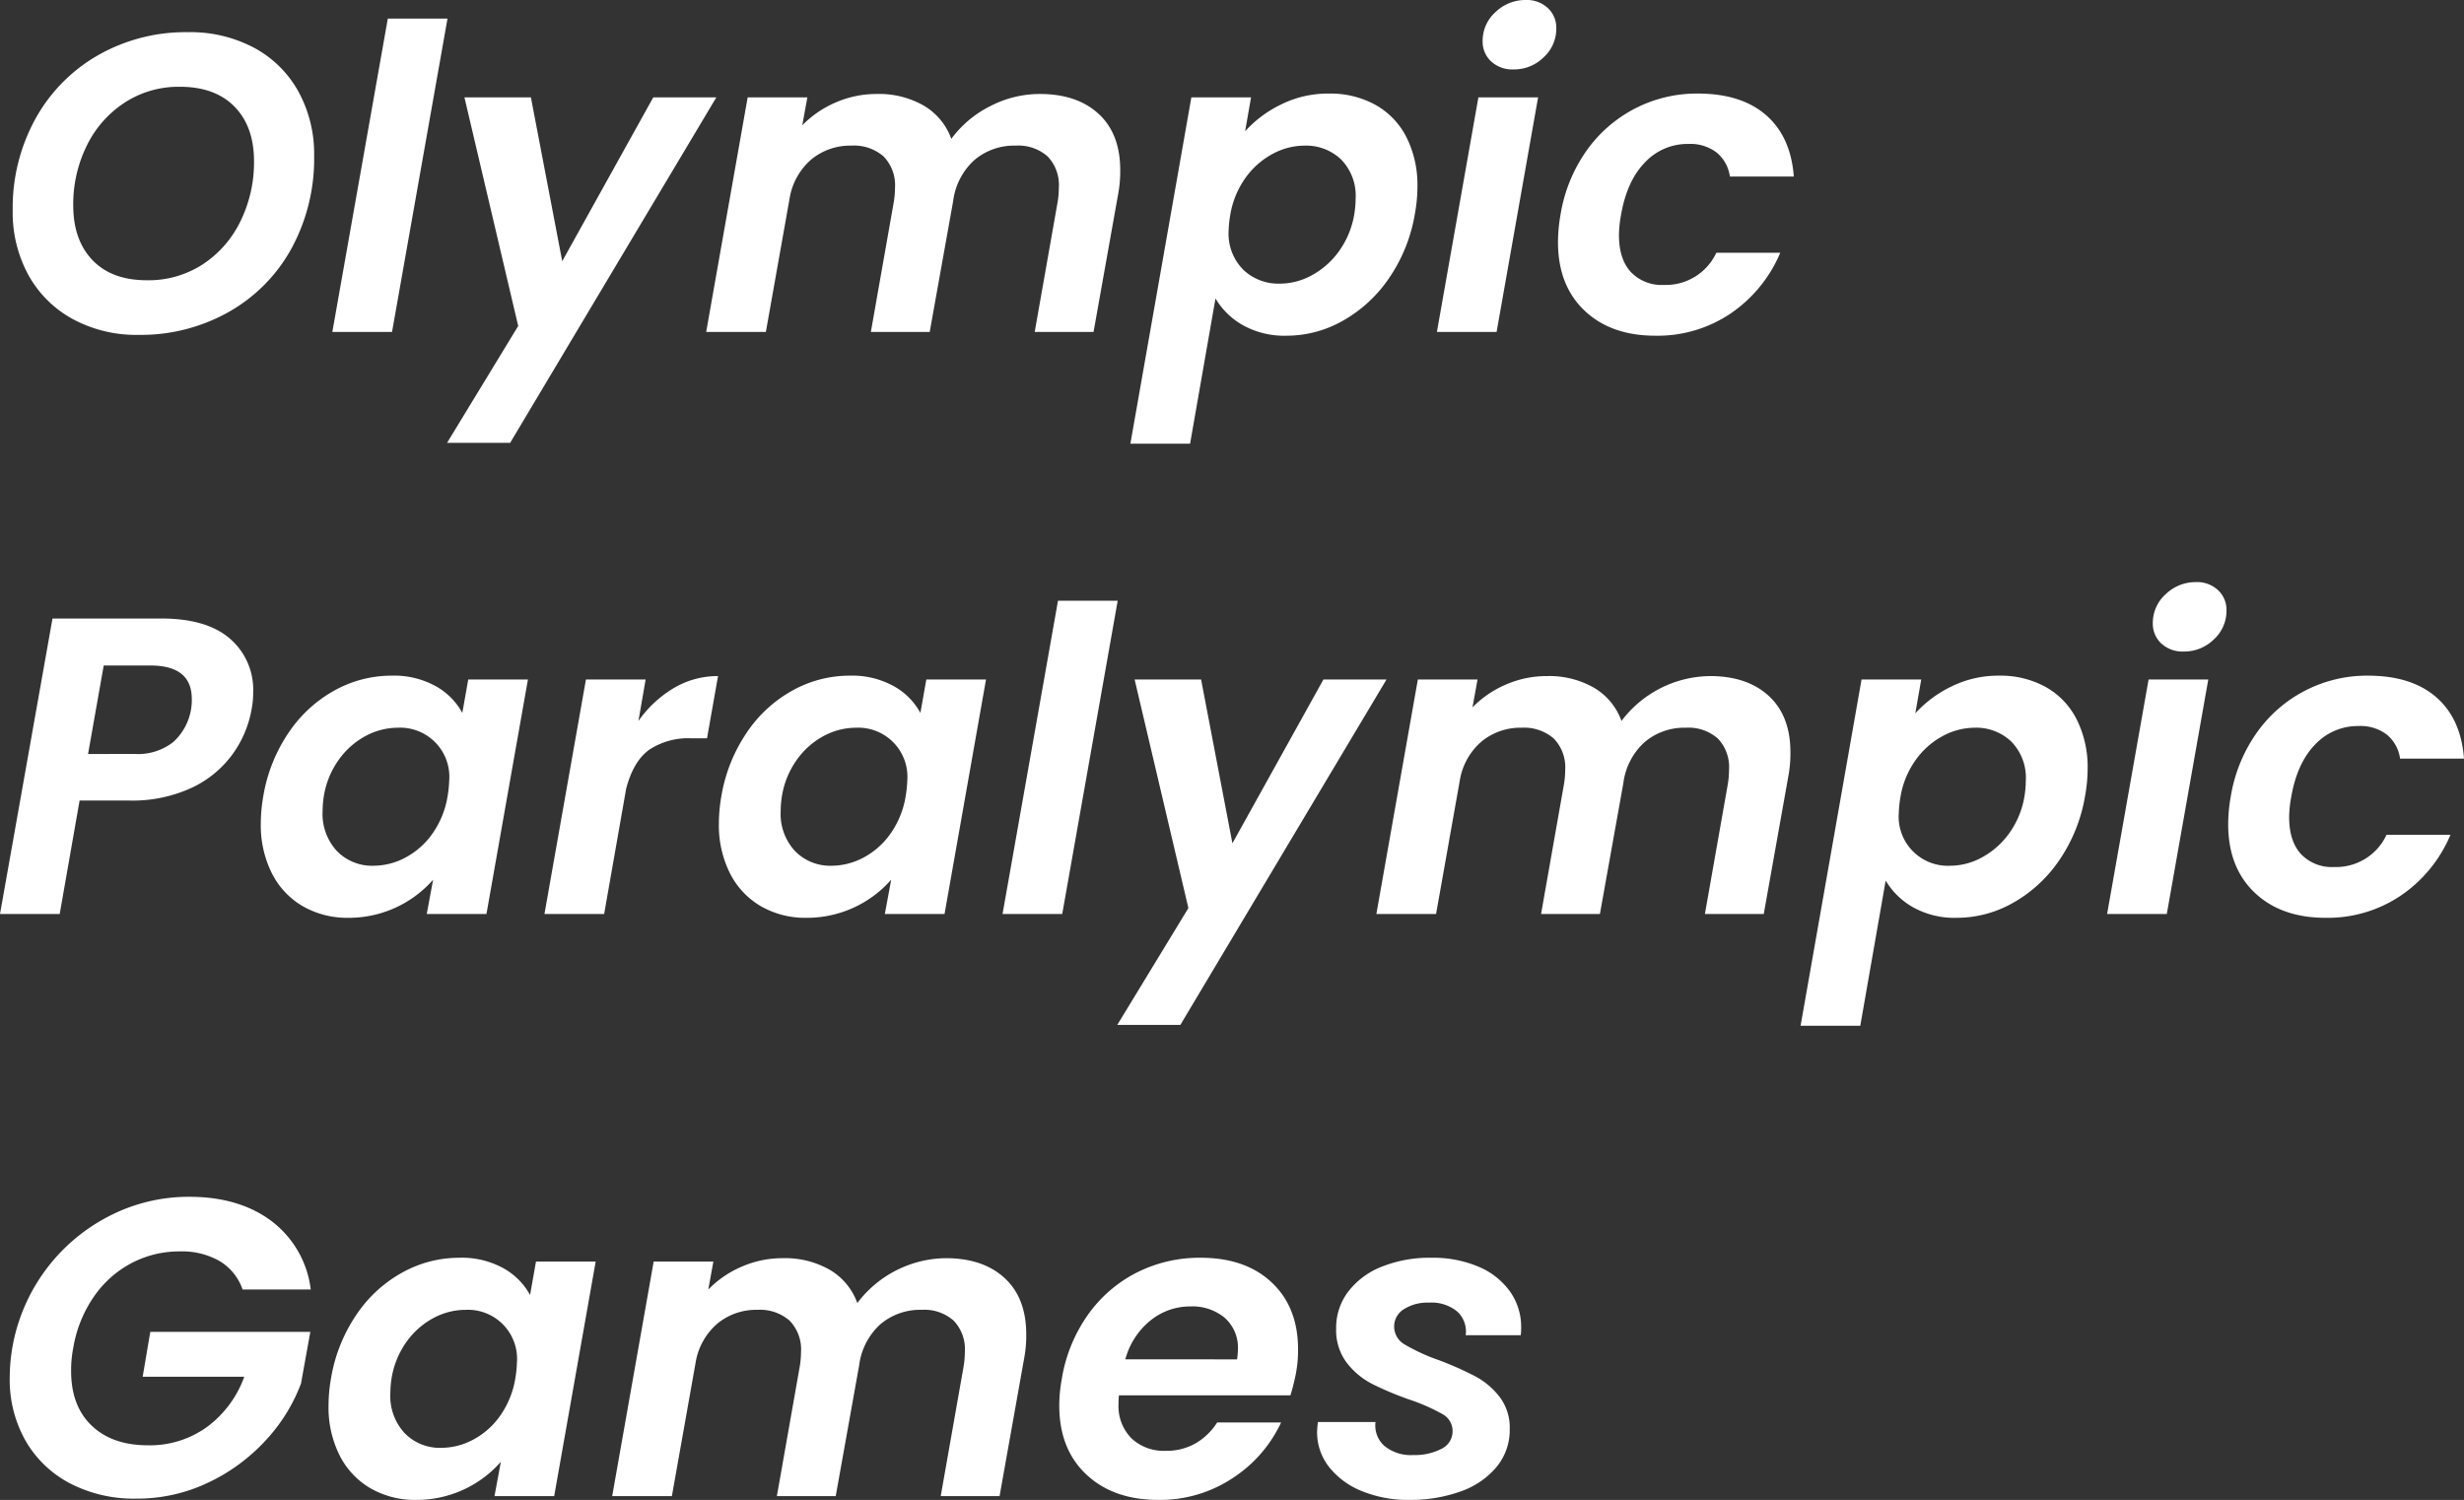 <svg xmlns="http://www.w3.org/2000/svg" width="465.6" height="283.44" viewBox="0 0 465.6 283.44"><rect x="0" y="0" width="465.6" height="283.44" fill="#333333" stroke="none"/><path d="M27.52.56a25.188,25.188,0,0,1-12.44-3,21.087,21.087,0,0,1-8.36-8.32,24.669,24.669,0,0,1-2.96-12.2A34.886,34.886,0,0,1,8.04-40.24,31.136,31.136,0,0,1,19.88-52.28a33.407,33.407,0,0,1,17-4.36A25.632,25.632,0,0,1,49.4-53.68a20.821,20.821,0,0,1,8.36,8.28,24.5,24.5,0,0,1,2.96,12.12,35.477,35.477,0,0,1-4.24,17.44A30.774,30.774,0,0,1,44.64-3.8,33.781,33.781,0,0,1,27.52.56Zm1.6-10.32a18.783,18.783,0,0,0,10.6-3.04A20.286,20.286,0,0,0,46.84-21a25.266,25.266,0,0,0,2.52-11.24q0-6.56-3.68-10.32T35.36-46.32a18.645,18.645,0,0,0-10.52,3.04,20.346,20.346,0,0,0-7.12,8.16,25.014,25.014,0,0,0-2.52,11.2q0,6.56,3.64,10.36T29.12-9.76ZM85.92-59.2,75.44,0H64.16L74.64-59.2Zm15.76,14.88,5.92,30.96,17.2-30.96h11.92L97.76,20.96H85.84L99.28-1.12,89.12-44.32Zm96.16-.64q7.04,0,11.12,3.76t4.08,10.64a23.4,23.4,0,0,1-.4,4.56L208,0H196.88l4.32-24.48a17.024,17.024,0,0,0,.24-2.8,7.783,7.783,0,0,0-2.12-5.88,8.363,8.363,0,0,0-6.04-2.04,11.587,11.587,0,0,0-7.84,2.76,12.608,12.608,0,0,0-4,7.96v-.08L177.04,0H165.92l4.32-24.48a16.578,16.578,0,0,0,.24-2.72,7.81,7.81,0,0,0-2.16-5.96,8.509,8.509,0,0,0-6.08-2.04,11.519,11.519,0,0,0-7.56,2.6,12.332,12.332,0,0,0-4.12,7.4L146.08,0H134.8l7.84-44.32h11.28l-.96,5.28a19.571,19.571,0,0,1,6.32-4.32,19.254,19.254,0,0,1,7.76-1.6,17,17,0,0,1,8.88,2.2,11.969,11.969,0,0,1,5.2,6.28,20.434,20.434,0,0,1,7.32-6.16A20.332,20.332,0,0,1,197.84-44.96Zm38.8,7.04A22.349,22.349,0,0,1,243.48-43a20,20,0,0,1,9-2.04,17.678,17.678,0,0,1,8.76,2.12,14.48,14.48,0,0,1,5.88,6.12,20.017,20.017,0,0,1,2.08,9.36,28.606,28.606,0,0,1-.48,5.12,30.262,30.262,0,0,1-4.8,12.04,26.026,26.026,0,0,1-8.72,8.12A21.56,21.56,0,0,1,244.48.72a16.069,16.069,0,0,1-8.28-2,13.988,13.988,0,0,1-5.16-5.04l-4.8,27.44H214.96l11.52-65.44h11.28Zm20.64,15.6a19.6,19.6,0,0,0,.24-2.88,9.781,9.781,0,0,0-2.72-7.36,9.579,9.579,0,0,0-6.96-2.64,12.744,12.744,0,0,0-6,1.56,14.96,14.96,0,0,0-5.12,4.52,16.619,16.619,0,0,0-2.88,6.96,22.452,22.452,0,0,0-.32,3.04,9.7,9.7,0,0,0,2.76,7.36,9.614,9.614,0,0,0,6.92,2.64,12.639,12.639,0,0,0,6.08-1.6,15.373,15.373,0,0,0,5.12-4.56A16.669,16.669,0,0,0,257.28-22.32ZM287.36-49.6a5.9,5.9,0,0,1-4.24-1.52,5.071,5.071,0,0,1-1.6-3.84,7.236,7.236,0,0,1,2.44-5.48,8.109,8.109,0,0,1,5.72-2.28,5.792,5.792,0,0,1,4.16,1.52,5.071,5.071,0,0,1,1.6,3.84,7.29,7.29,0,0,1-2.4,5.48A7.97,7.97,0,0,1,287.36-49.6ZM292-44.32,284.16,0H272.88l7.84-44.32Zm4.24,22.16a29.009,29.009,0,0,1,4.88-12.04,25.593,25.593,0,0,1,9.16-8,25.437,25.437,0,0,1,11.88-2.84q8.24,0,12.92,4.08t5.24,11.6H328.24a7.123,7.123,0,0,0-2.48-4.52,8.2,8.2,0,0,0-5.36-1.64,11.048,11.048,0,0,0-8.2,3.48q-3.4,3.48-4.52,9.88a22.346,22.346,0,0,0-.4,3.84q0,4.56,2.24,7a8.046,8.046,0,0,0,6.24,2.44,10.515,10.515,0,0,0,9.92-6.08h12.08a26.1,26.1,0,0,1-9.32,11.44A24.686,24.686,0,0,1,314.16.72q-8.4,0-13.4-4.76t-5-12.92A29.942,29.942,0,0,1,296.24-22.16ZM48.88,71.44a20.536,20.536,0,0,1-3.6,8.4,20.05,20.05,0,0,1-7.72,6.32,26.686,26.686,0,0,1-11.8,2.4H16.4L12.64,110H1.36l9.92-55.84H31.84q8.56,0,12.96,3.8a12.7,12.7,0,0,1,4.4,10.12A16.34,16.34,0,0,1,48.88,71.44Zm-22,8.32a10.773,10.773,0,0,0,7.2-2.24,10.7,10.7,0,0,0,3.52-8.16q0-6.32-7.84-6.32h-8.8L18,79.76Zm24.24,7.92a30.226,30.226,0,0,1,4.76-11.92,25.031,25.031,0,0,1,8.68-8,22.187,22.187,0,0,1,10.8-2.8,16.238,16.238,0,0,1,8.36,2,12.77,12.77,0,0,1,5,5.04l1.12-6.32h11.28L93.28,110H82l1.2-6.48a21.175,21.175,0,0,1-16,7.2,16.789,16.789,0,0,1-8.64-2.2,15.012,15.012,0,0,1-5.84-6.24,20.262,20.262,0,0,1-2.08-9.4A29.943,29.943,0,0,1,51.12,87.68Zm34.8.16a22.454,22.454,0,0,0,.32-3.04,9.283,9.283,0,0,0-9.68-10,12.925,12.925,0,0,0-6.04,1.52,14.828,14.828,0,0,0-5.08,4.44,16.307,16.307,0,0,0-2.88,6.92,18.5,18.5,0,0,0-.24,2.88,10.3,10.3,0,0,0,2.72,7.56,9.253,9.253,0,0,0,6.88,2.76A12.893,12.893,0,0,0,78,99.32a14.6,14.6,0,0,0,5.08-4.52A16.924,16.924,0,0,0,85.92,87.84ZM122,73.52a21.869,21.869,0,0,1,6.72-6.24,16.227,16.227,0,0,1,8.32-2.24L134.96,76.8H132a13.337,13.337,0,0,0-7.96,2.16q-3,2.16-4.36,7.36L115.52,110H104.24l7.84-44.32h11.28Zm15.68,14.16a30.226,30.226,0,0,1,4.76-11.92,25.031,25.031,0,0,1,8.68-8,22.187,22.187,0,0,1,10.8-2.8,16.238,16.238,0,0,1,8.36,2,12.77,12.77,0,0,1,5,5.04l1.12-6.32h11.28L179.84,110H168.56l1.2-6.48a21.175,21.175,0,0,1-16,7.2,16.789,16.789,0,0,1-8.64-2.2,15.012,15.012,0,0,1-5.84-6.24,20.262,20.262,0,0,1-2.08-9.4A29.944,29.944,0,0,1,137.68,87.68Zm34.8.16a22.455,22.455,0,0,0,.32-3.04,9.283,9.283,0,0,0-9.68-10,12.925,12.925,0,0,0-6.04,1.52A14.828,14.828,0,0,0,152,80.76a16.307,16.307,0,0,0-2.88,6.92,18.5,18.5,0,0,0-.24,2.88,10.3,10.3,0,0,0,2.72,7.56,9.253,9.253,0,0,0,6.88,2.76,12.893,12.893,0,0,0,6.08-1.56,14.6,14.6,0,0,0,5.08-4.52A16.924,16.924,0,0,0,172.48,87.84ZM212.56,50.8,202.08,110H190.8l10.48-59.2Zm15.76,14.88,5.92,30.96,17.2-30.96h11.92L224.4,130.96H212.48l13.44-22.08-10.16-43.2Zm96.16-.64q7.04,0,11.12,3.76t4.08,10.64a23.4,23.4,0,0,1-.4,4.56l-4.64,26H323.52l4.32-24.48a17.022,17.022,0,0,0,.24-2.8,7.783,7.783,0,0,0-2.12-5.88,8.363,8.363,0,0,0-6.04-2.04,11.587,11.587,0,0,0-7.84,2.76,12.608,12.608,0,0,0-4,7.96v-.08L303.68,110H292.56l4.32-24.48a16.578,16.578,0,0,0,.24-2.72,7.81,7.81,0,0,0-2.16-5.96,8.509,8.509,0,0,0-6.08-2.04,11.52,11.52,0,0,0-7.56,2.6,12.332,12.332,0,0,0-4.12,7.4L272.72,110H261.44l7.84-44.32h11.28l-.96,5.28a19.571,19.571,0,0,1,6.32-4.32,19.254,19.254,0,0,1,7.76-1.6,17,17,0,0,1,8.88,2.2,11.969,11.969,0,0,1,5.2,6.28,21.218,21.218,0,0,1,16.72-8.48Zm38.8,7.04A22.348,22.348,0,0,1,370.12,67a20,20,0,0,1,9-2.04,17.678,17.678,0,0,1,8.76,2.12,14.48,14.48,0,0,1,5.88,6.12,20.017,20.017,0,0,1,2.08,9.36,28.606,28.606,0,0,1-.48,5.12,30.262,30.262,0,0,1-4.8,12.04,26.026,26.026,0,0,1-8.72,8.12,21.56,21.56,0,0,1-10.72,2.88,16.069,16.069,0,0,1-8.28-2,13.988,13.988,0,0,1-5.16-5.04l-4.8,27.44H341.6l11.52-65.44H364.4Zm20.64,15.6a19.6,19.6,0,0,0,.24-2.88,9.781,9.781,0,0,0-2.72-7.36,9.579,9.579,0,0,0-6.96-2.64,12.744,12.744,0,0,0-6,1.56,14.96,14.96,0,0,0-5.12,4.52,16.619,16.619,0,0,0-2.88,6.96,22.45,22.45,0,0,0-.32,3.04,9.283,9.283,0,0,0,9.68,10,12.638,12.638,0,0,0,6.08-1.6,15.373,15.373,0,0,0,5.12-4.56A16.669,16.669,0,0,0,383.92,87.68ZM414,60.4a5.9,5.9,0,0,1-4.24-1.52,5.071,5.071,0,0,1-1.6-3.84,7.236,7.236,0,0,1,2.44-5.48,8.109,8.109,0,0,1,5.72-2.28,5.792,5.792,0,0,1,4.16,1.52,5.071,5.071,0,0,1,1.6,3.84,7.29,7.29,0,0,1-2.4,5.48A7.97,7.97,0,0,1,414,60.4Zm4.64,5.28L410.8,110H399.52l7.84-44.32Zm4.24,22.16a29.009,29.009,0,0,1,4.88-12.04A25.468,25.468,0,0,1,448.8,64.96q8.24,0,12.92,4.08t5.24,11.6H454.88a7.123,7.123,0,0,0-2.48-4.52,8.2,8.2,0,0,0-5.36-1.64,11.048,11.048,0,0,0-8.2,3.48q-3.4,3.48-4.52,9.88a22.346,22.346,0,0,0-.4,3.84q0,4.56,2.24,7a8.046,8.046,0,0,0,6.24,2.44,10.515,10.515,0,0,0,9.92-6.08H464.4a26.1,26.1,0,0,1-9.32,11.44,24.686,24.686,0,0,1-14.28,4.24q-8.4,0-13.4-4.76t-5-12.92A29.942,29.942,0,0,1,422.88,87.84ZM3.68,192A34.578,34.578,0,0,1,22,167.08a32.761,32.761,0,0,1,15.12-3.64q9.44,0,15.56,4.6a19.068,19.068,0,0,1,7.4,12.92H47.2a10.074,10.074,0,0,0-4.32-5.36,14.287,14.287,0,0,0-7.52-1.84,19.394,19.394,0,0,0-9.2,2.24,19.9,19.9,0,0,0-7.12,6.4A23.942,23.942,0,0,0,15.2,192a21.715,21.715,0,0,0-.4,4.4q0,6.56,3.88,10.28t10.68,3.72a18.419,18.419,0,0,0,11.08-3.44,20.345,20.345,0,0,0,7.08-9.52H28.32l1.44-8.48H60l-1.76,9.76a32.625,32.625,0,0,1-6.72,10.8,34.993,34.993,0,0,1-10.88,7.96,31.13,31.13,0,0,1-13.52,3A26.209,26.209,0,0,1,14.6,217.6a20.857,20.857,0,0,1-8.4-8.04,23.361,23.361,0,0,1-3-11.96A34.046,34.046,0,0,1,3.68,192Zm60.24,5.68a30.226,30.226,0,0,1,4.76-11.92,25.031,25.031,0,0,1,8.68-8,22.187,22.187,0,0,1,10.8-2.8,16.238,16.238,0,0,1,8.36,2,12.77,12.77,0,0,1,5,5.04l1.12-6.32h11.28L106.08,220H94.8l1.2-6.48a21.175,21.175,0,0,1-16,7.2,16.789,16.789,0,0,1-8.64-2.2,15.012,15.012,0,0,1-5.84-6.24,20.262,20.262,0,0,1-2.08-9.4A29.943,29.943,0,0,1,63.92,197.68Zm34.8.16a22.455,22.455,0,0,0,.32-3.04,9.283,9.283,0,0,0-9.68-10,12.925,12.925,0,0,0-6.04,1.52,14.828,14.828,0,0,0-5.08,4.44,16.307,16.307,0,0,0-2.88,6.92,18.5,18.5,0,0,0-.24,2.88,10.3,10.3,0,0,0,2.72,7.56,9.253,9.253,0,0,0,6.88,2.76,12.893,12.893,0,0,0,6.08-1.56,14.6,14.6,0,0,0,5.08-4.52A16.924,16.924,0,0,0,98.72,197.84Zm81.36-22.8q7.04,0,11.12,3.76t4.08,10.64a23.4,23.4,0,0,1-.4,4.56l-4.64,26H179.12l4.32-24.48a17.024,17.024,0,0,0,.24-2.8,7.783,7.783,0,0,0-2.12-5.88,8.363,8.363,0,0,0-6.04-2.04,11.587,11.587,0,0,0-7.84,2.76,12.608,12.608,0,0,0-4,7.96v-.08L159.28,220H148.16l4.32-24.48a16.578,16.578,0,0,0,.24-2.72,7.81,7.81,0,0,0-2.16-5.96,8.509,8.509,0,0,0-6.08-2.04,11.52,11.52,0,0,0-7.56,2.6,12.332,12.332,0,0,0-4.12,7.4L128.32,220H117.04l7.84-44.32h11.28l-.96,5.28a19.571,19.571,0,0,1,6.32-4.32,19.254,19.254,0,0,1,7.76-1.6,17,17,0,0,1,8.88,2.2,11.969,11.969,0,0,1,5.2,6.28,21.218,21.218,0,0,1,16.72-8.48Zm48.16-.08q8.48,0,13.44,4.68t4.96,12.6a23.4,23.4,0,0,1-.4,4.56,39.318,39.318,0,0,1-1.04,4.16H212.8a12.1,12.1,0,0,0-.08,1.6,8.647,8.647,0,0,0,2.44,6.52,8.871,8.871,0,0,0,6.44,2.36,10.97,10.97,0,0,0,5.8-1.48,11.975,11.975,0,0,0,3.96-3.88h12.08a25.175,25.175,0,0,1-9.16,10.52,24.793,24.793,0,0,1-14.04,4.12q-8.48,0-13.6-4.8t-5.12-13.04a28.2,28.2,0,0,1,.48-5.04,29.022,29.022,0,0,1,4.92-12.08,25.33,25.33,0,0,1,9.24-8A26.317,26.317,0,0,1,228.24,174.96Zm6.88,19.2a16.9,16.9,0,0,0,.16-1.84,7.537,7.537,0,0,0-2.48-6,9.511,9.511,0,0,0-6.48-2.16,11.867,11.867,0,0,0-7.6,2.68,14.157,14.157,0,0,0-4.72,7.32Zm32.48,26.56a22.9,22.9,0,0,1-8.84-1.64,14.982,14.982,0,0,1-6.24-4.56,10.558,10.558,0,0,1-2.28-6.68,16.9,16.9,0,0,1,.16-1.84h10.88a5.139,5.139,0,0,0,1.68,4.52,7.879,7.879,0,0,0,5.44,1.72,10.985,10.985,0,0,0,5.32-1.16,3.681,3.681,0,0,0,2.12-3.4,3.625,3.625,0,0,0-1.96-3.2,35.889,35.889,0,0,0-6.2-2.72,59.787,59.787,0,0,1-7.04-2.96,14.392,14.392,0,0,1-4.8-4,10.209,10.209,0,0,1-2-6.48,11.293,11.293,0,0,1,2.28-6.96,14.736,14.736,0,0,1,6.36-4.72,24.419,24.419,0,0,1,9.36-1.68,21.98,21.98,0,0,1,8.88,1.68,13.916,13.916,0,0,1,5.96,4.68,11.56,11.56,0,0,1,2.12,6.84,9.518,9.518,0,0,1-.08,1.44h-10.4a5.131,5.131,0,0,0-1.6-4.48,7.689,7.689,0,0,0-5.36-1.68,8.28,8.28,0,0,0-4.72,1.24A3.823,3.823,0,0,0,264.8,188a3.921,3.921,0,0,0,2.08,3.4,35.882,35.882,0,0,0,6.4,2.92,63.926,63.926,0,0,1,6.92,3.08,14.418,14.418,0,0,1,4.52,3.84,9.592,9.592,0,0,1,1.92,6.12,10.924,10.924,0,0,1-2.48,7.12,15.47,15.47,0,0,1-6.8,4.64A27.957,27.957,0,0,1,267.6,220.72Z" transform="translate(-1.36 62.72)" fill="#fff"/></svg>